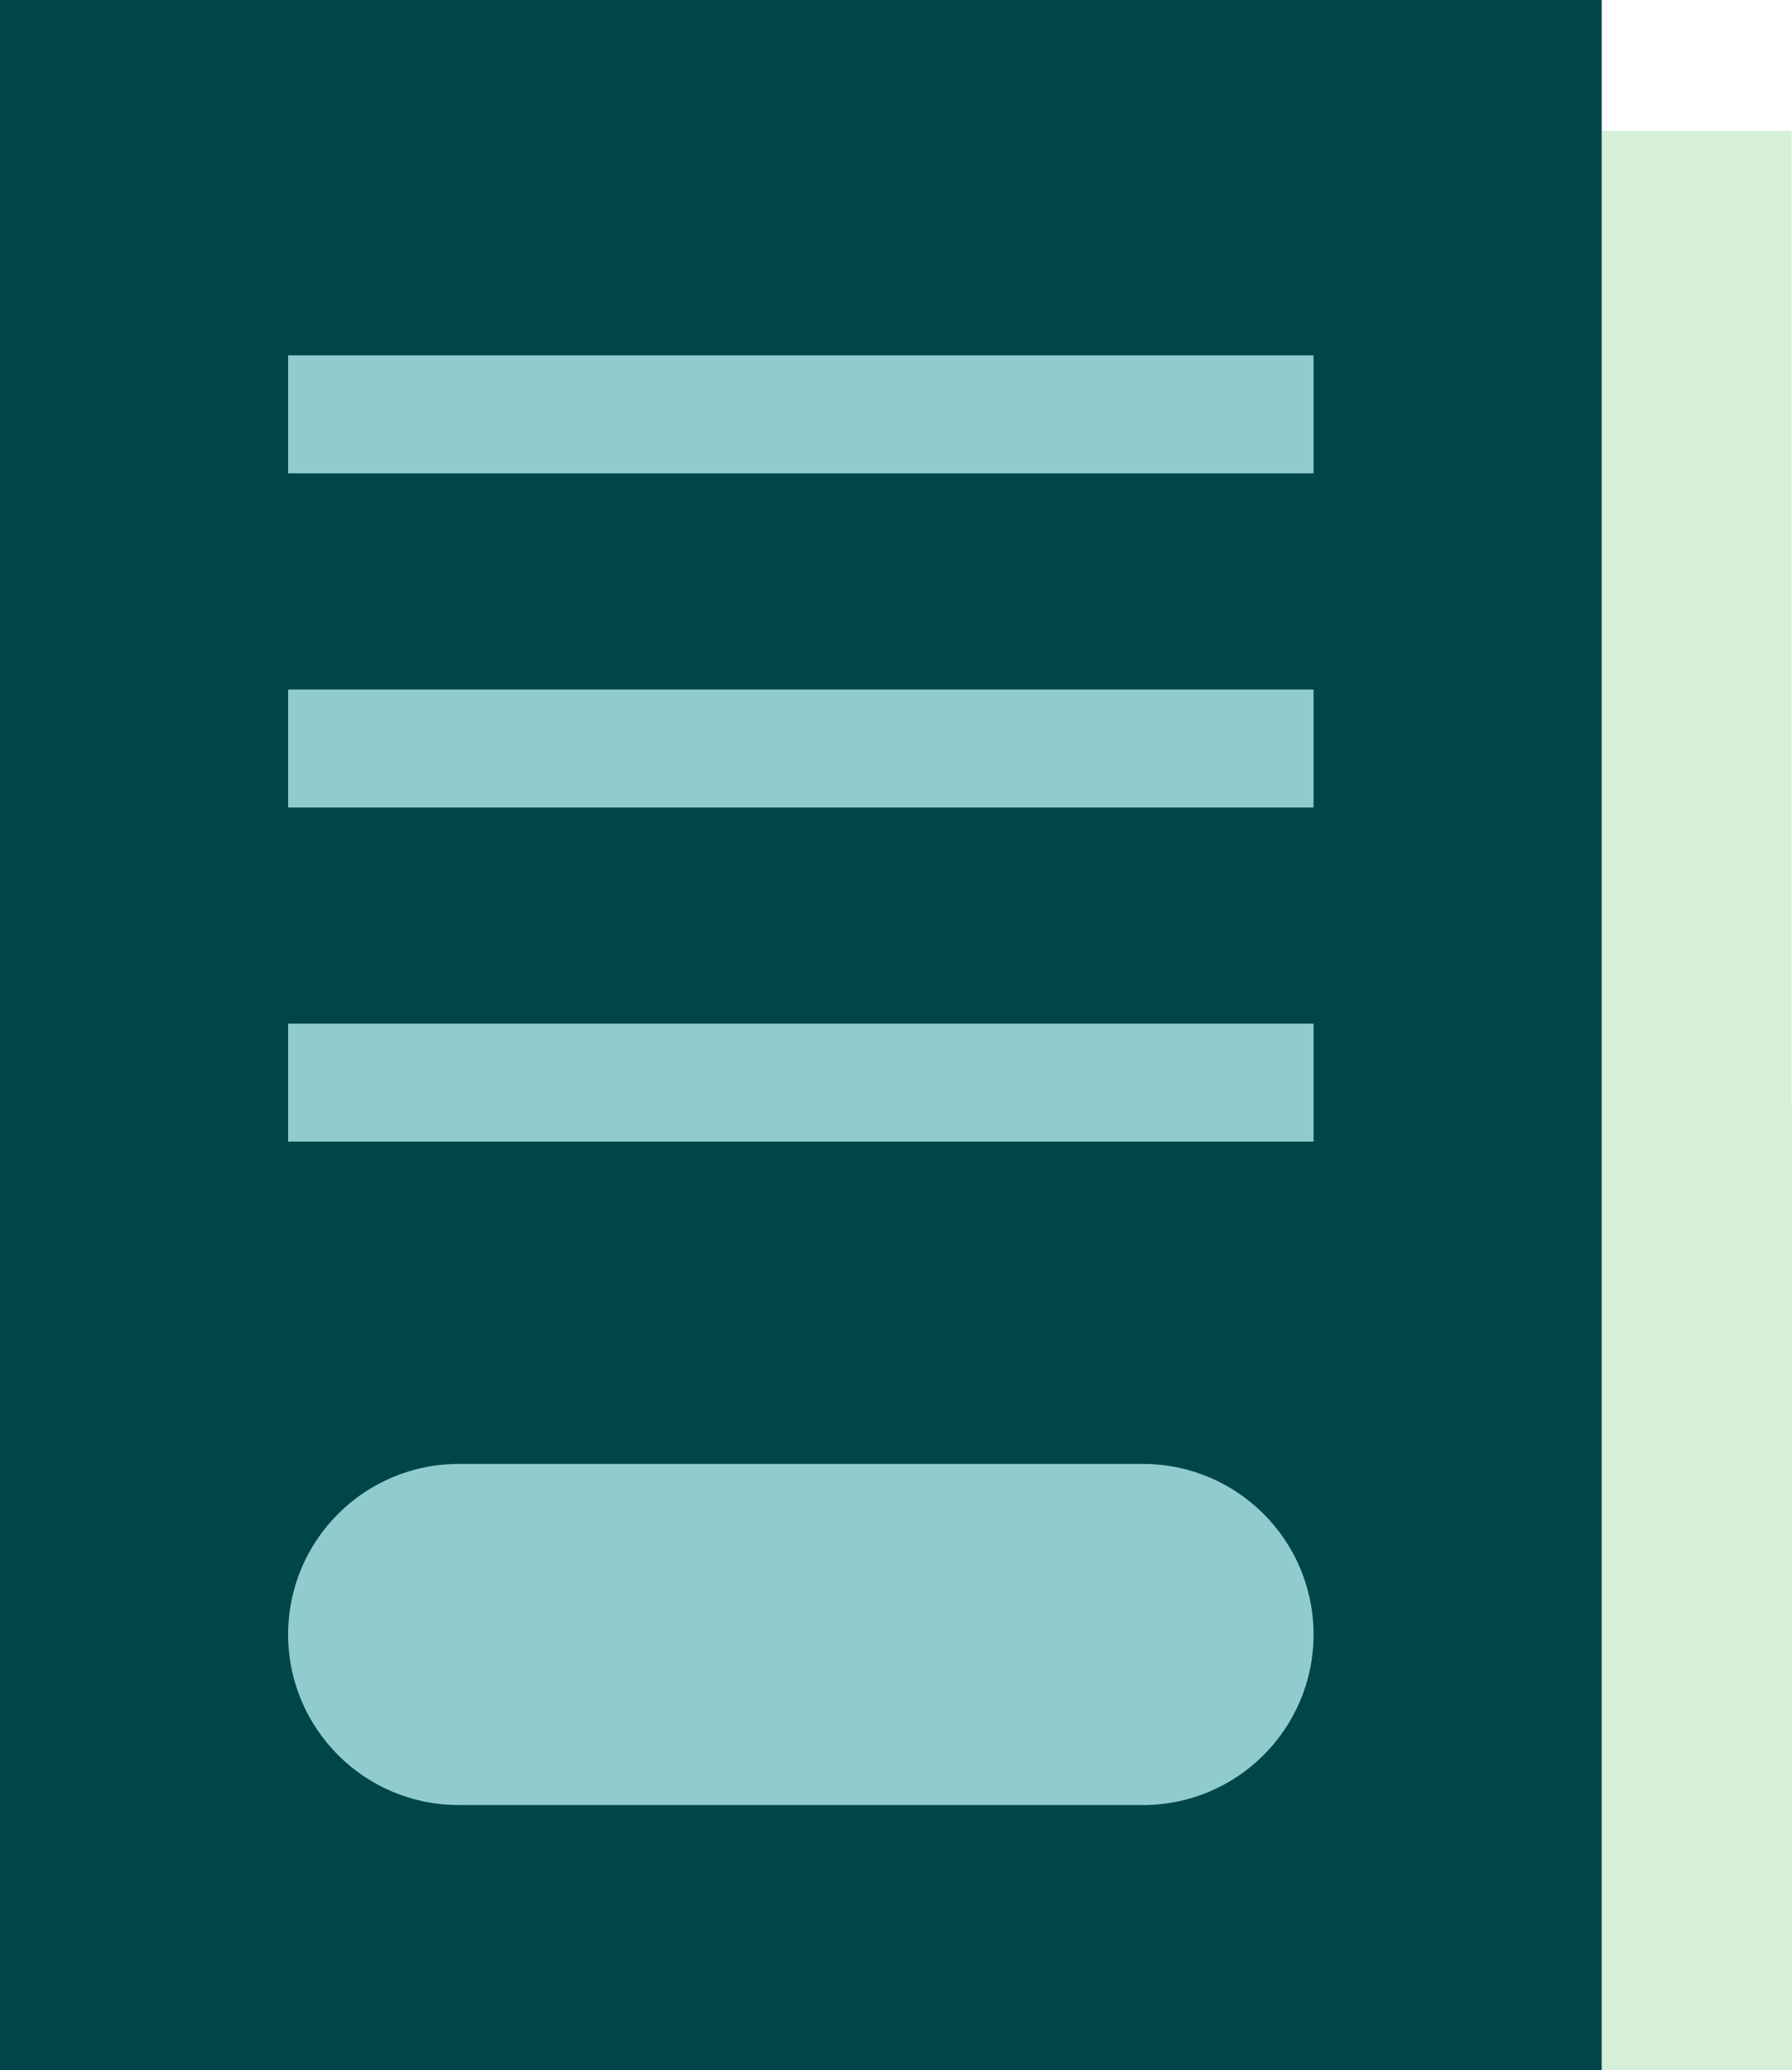 <?xml version="1.0" encoding="UTF-8"?><svg id="Layer_2" xmlns="http://www.w3.org/2000/svg" viewBox="0 0 51.5 59.48"><defs><style>.cls-1{fill:#004549;}.cls-2{fill:#d5efd9;}.cls-3{fill:#90cccd;}</style></defs><g id="Layer_1-2"><path class="cls-2" d="M51.5,31.72V9.51v49.97H8.33V3.76h43.16v27.95Z"/><path class="cls-1" d="M46.03,59.48V0H0v59.48h46.03Z"/><path class="cls-3" d="M37.75,13.6v-3.39H8.28v3.39h29.46Z"/><path class="cls-3" d="M37.75,23.2v-3.39H8.28v3.39h29.46Z"/><path class="cls-3" d="M37.75,32.8v-3.39H8.28v3.39h29.46Z"/><path class="cls-3" d="M37.75,46.96h0c0-2.7-2.19-4.9-4.9-4.9H13.18c-2.7,0-4.9,2.19-4.9,4.9h0c0,2.7,2.19,4.9,4.9,4.9h19.67c2.7,0,4.9-2.19,4.9-4.9Z"/></g></svg>